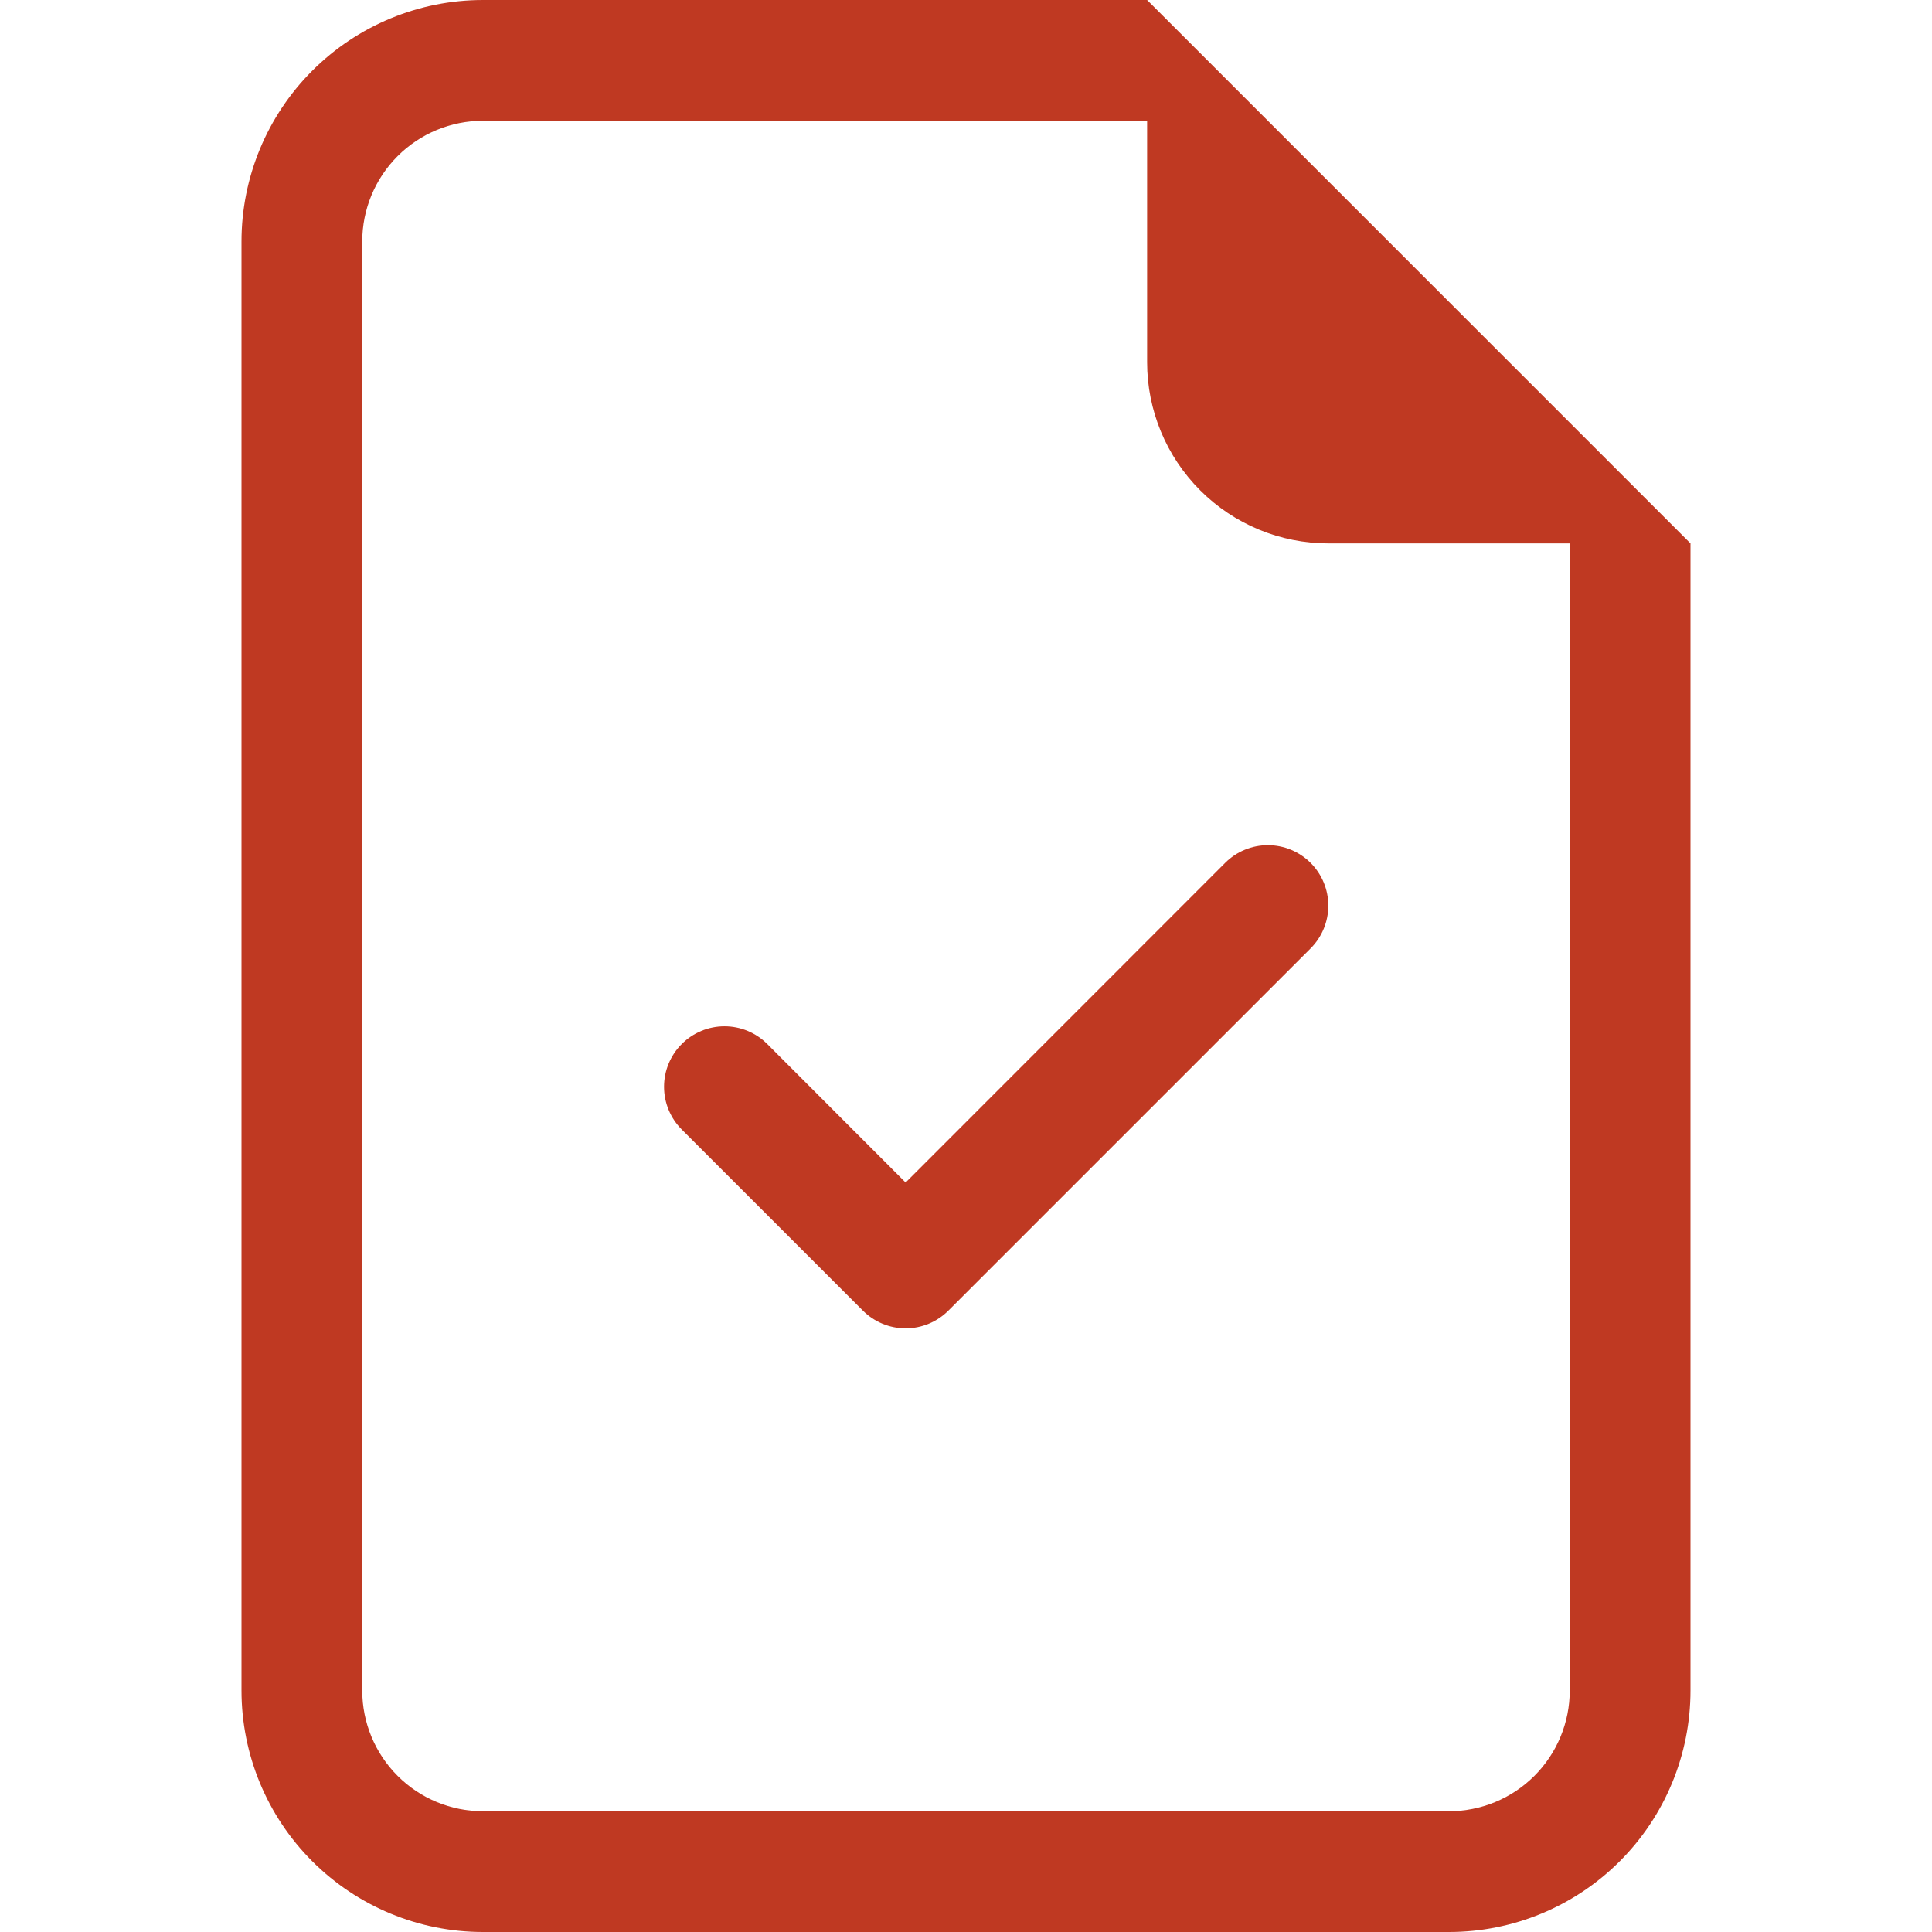 <?xml version="1.0" encoding="UTF-8"?> <svg xmlns="http://www.w3.org/2000/svg" width="204" height="204" viewBox="0 0 204 204" fill="none"> <path d="M138.389 100.139C139.586 98.942 140.258 97.318 140.258 95.625C140.258 93.932 139.586 92.309 138.389 91.112C137.192 89.915 135.568 89.242 133.875 89.242C132.182 89.242 130.559 89.915 129.362 91.112L95.625 124.861L81.014 110.237C79.817 109.04 78.193 108.367 76.5 108.367C74.807 108.367 73.184 109.04 71.987 110.237C70.79 111.434 70.117 113.057 70.117 114.75C70.117 116.443 70.79 118.067 71.987 119.264L91.112 138.389C91.704 138.982 92.407 139.453 93.182 139.775C93.956 140.096 94.787 140.262 95.625 140.262C96.464 140.262 97.294 140.096 98.069 139.775C98.843 139.453 99.547 138.982 100.139 138.389L138.389 100.139Z" fill="#BF3922"></path> <path d="M178.5 178.5V57.375L121.125 0H51C44.237 0 37.751 2.687 32.969 7.469C28.187 12.251 25.5 18.737 25.5 25.5V178.5C25.5 185.263 28.187 191.749 32.969 196.531C37.751 201.313 44.237 204 51 204H153C159.763 204 166.249 201.313 171.031 196.531C175.813 191.749 178.5 185.263 178.5 178.5ZM121.125 38.25C121.125 43.322 123.14 48.187 126.727 51.773C130.313 55.36 135.178 57.375 140.25 57.375H165.75V178.5C165.75 181.882 164.407 185.125 162.016 187.516C159.625 189.907 156.382 191.25 153 191.25H51C47.618 191.25 44.376 189.907 41.984 187.516C39.593 185.125 38.25 181.882 38.25 178.5V25.5C38.25 22.119 39.593 18.875 41.984 16.484C44.376 14.093 47.618 12.75 51 12.75H121.125V38.25Z" fill="#BF3922"></path> </svg> 
